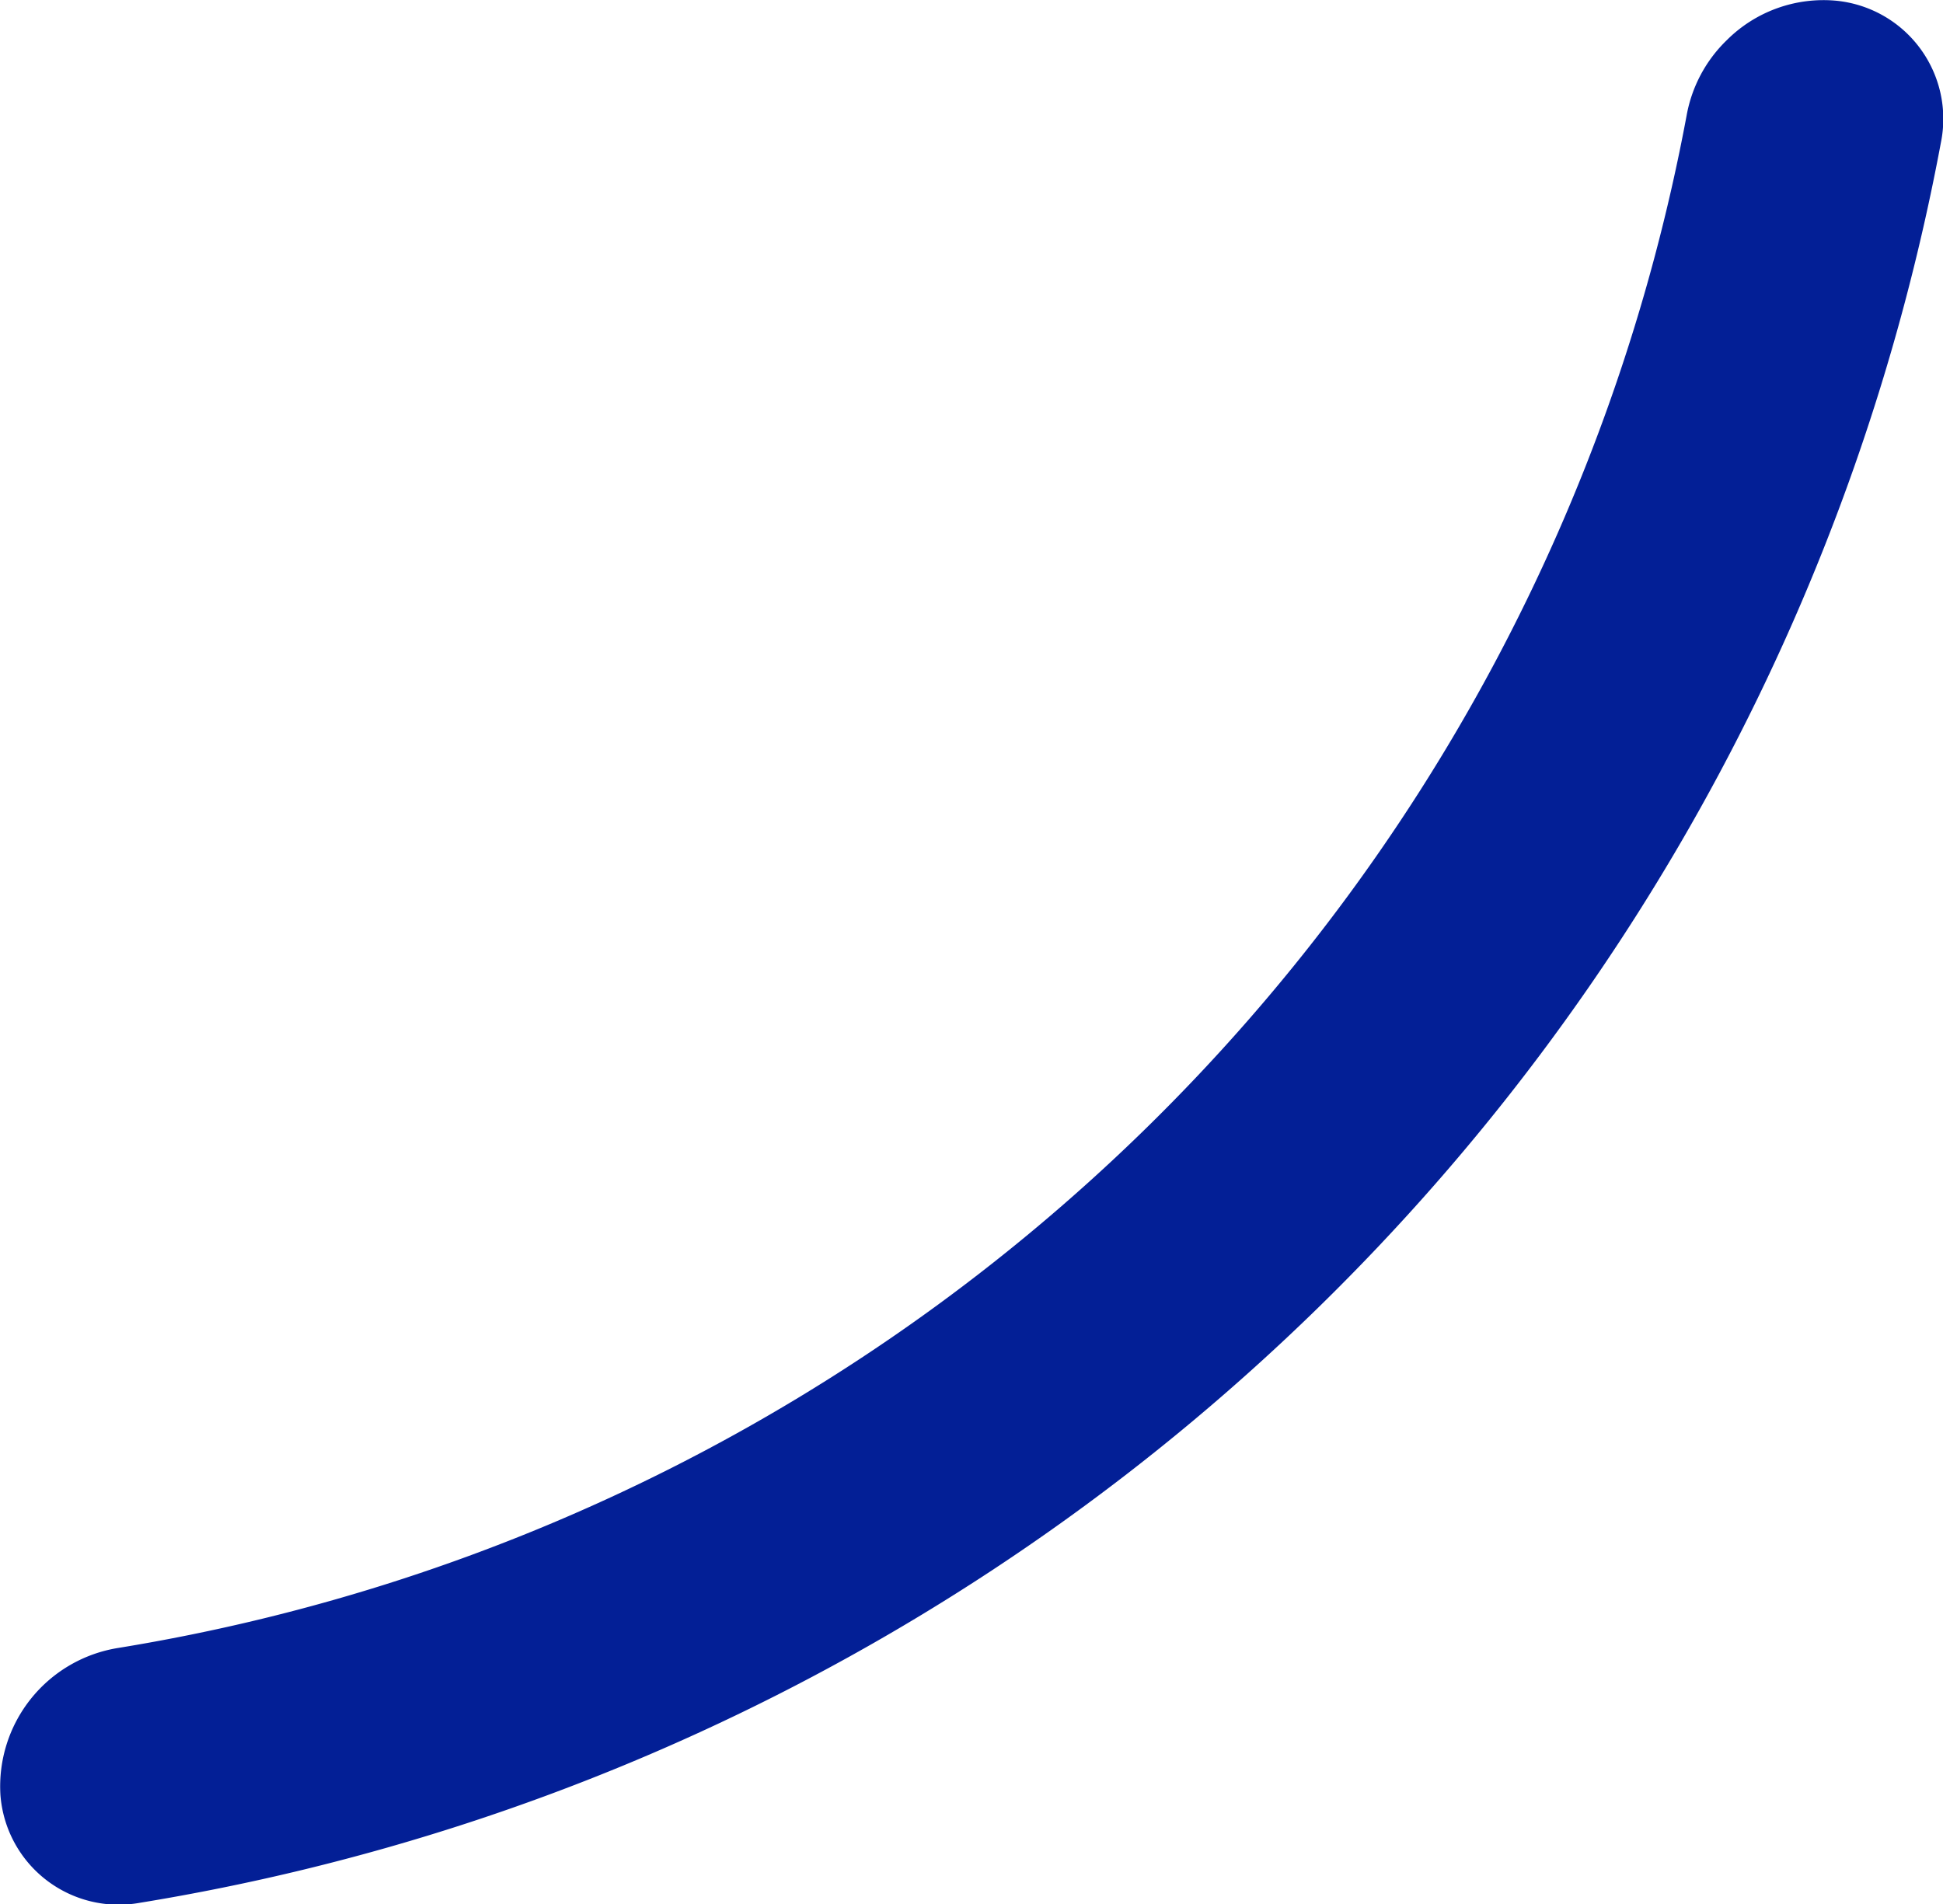 <svg xmlns="http://www.w3.org/2000/svg" width="43.817" height="42.945" viewBox="0 0 43.817 42.945"><path id="Blue" d="M385.495,4480.166a3.086,3.086,0,0,0-2.475.889,3.135,3.135,0,0,0-.906,1.7,43.015,43.015,0,0,1-35.364,34.559,3.162,3.162,0,0,0-2.661,3.321,2.675,2.675,0,0,0,3.141,2.428,49.412,49.412,0,0,0,40.619-39.7A2.677,2.677,0,0,0,385.495,4480.166Z" transform="translate(-344.079 -4480.149)" fill="#031f96"></path></svg>
